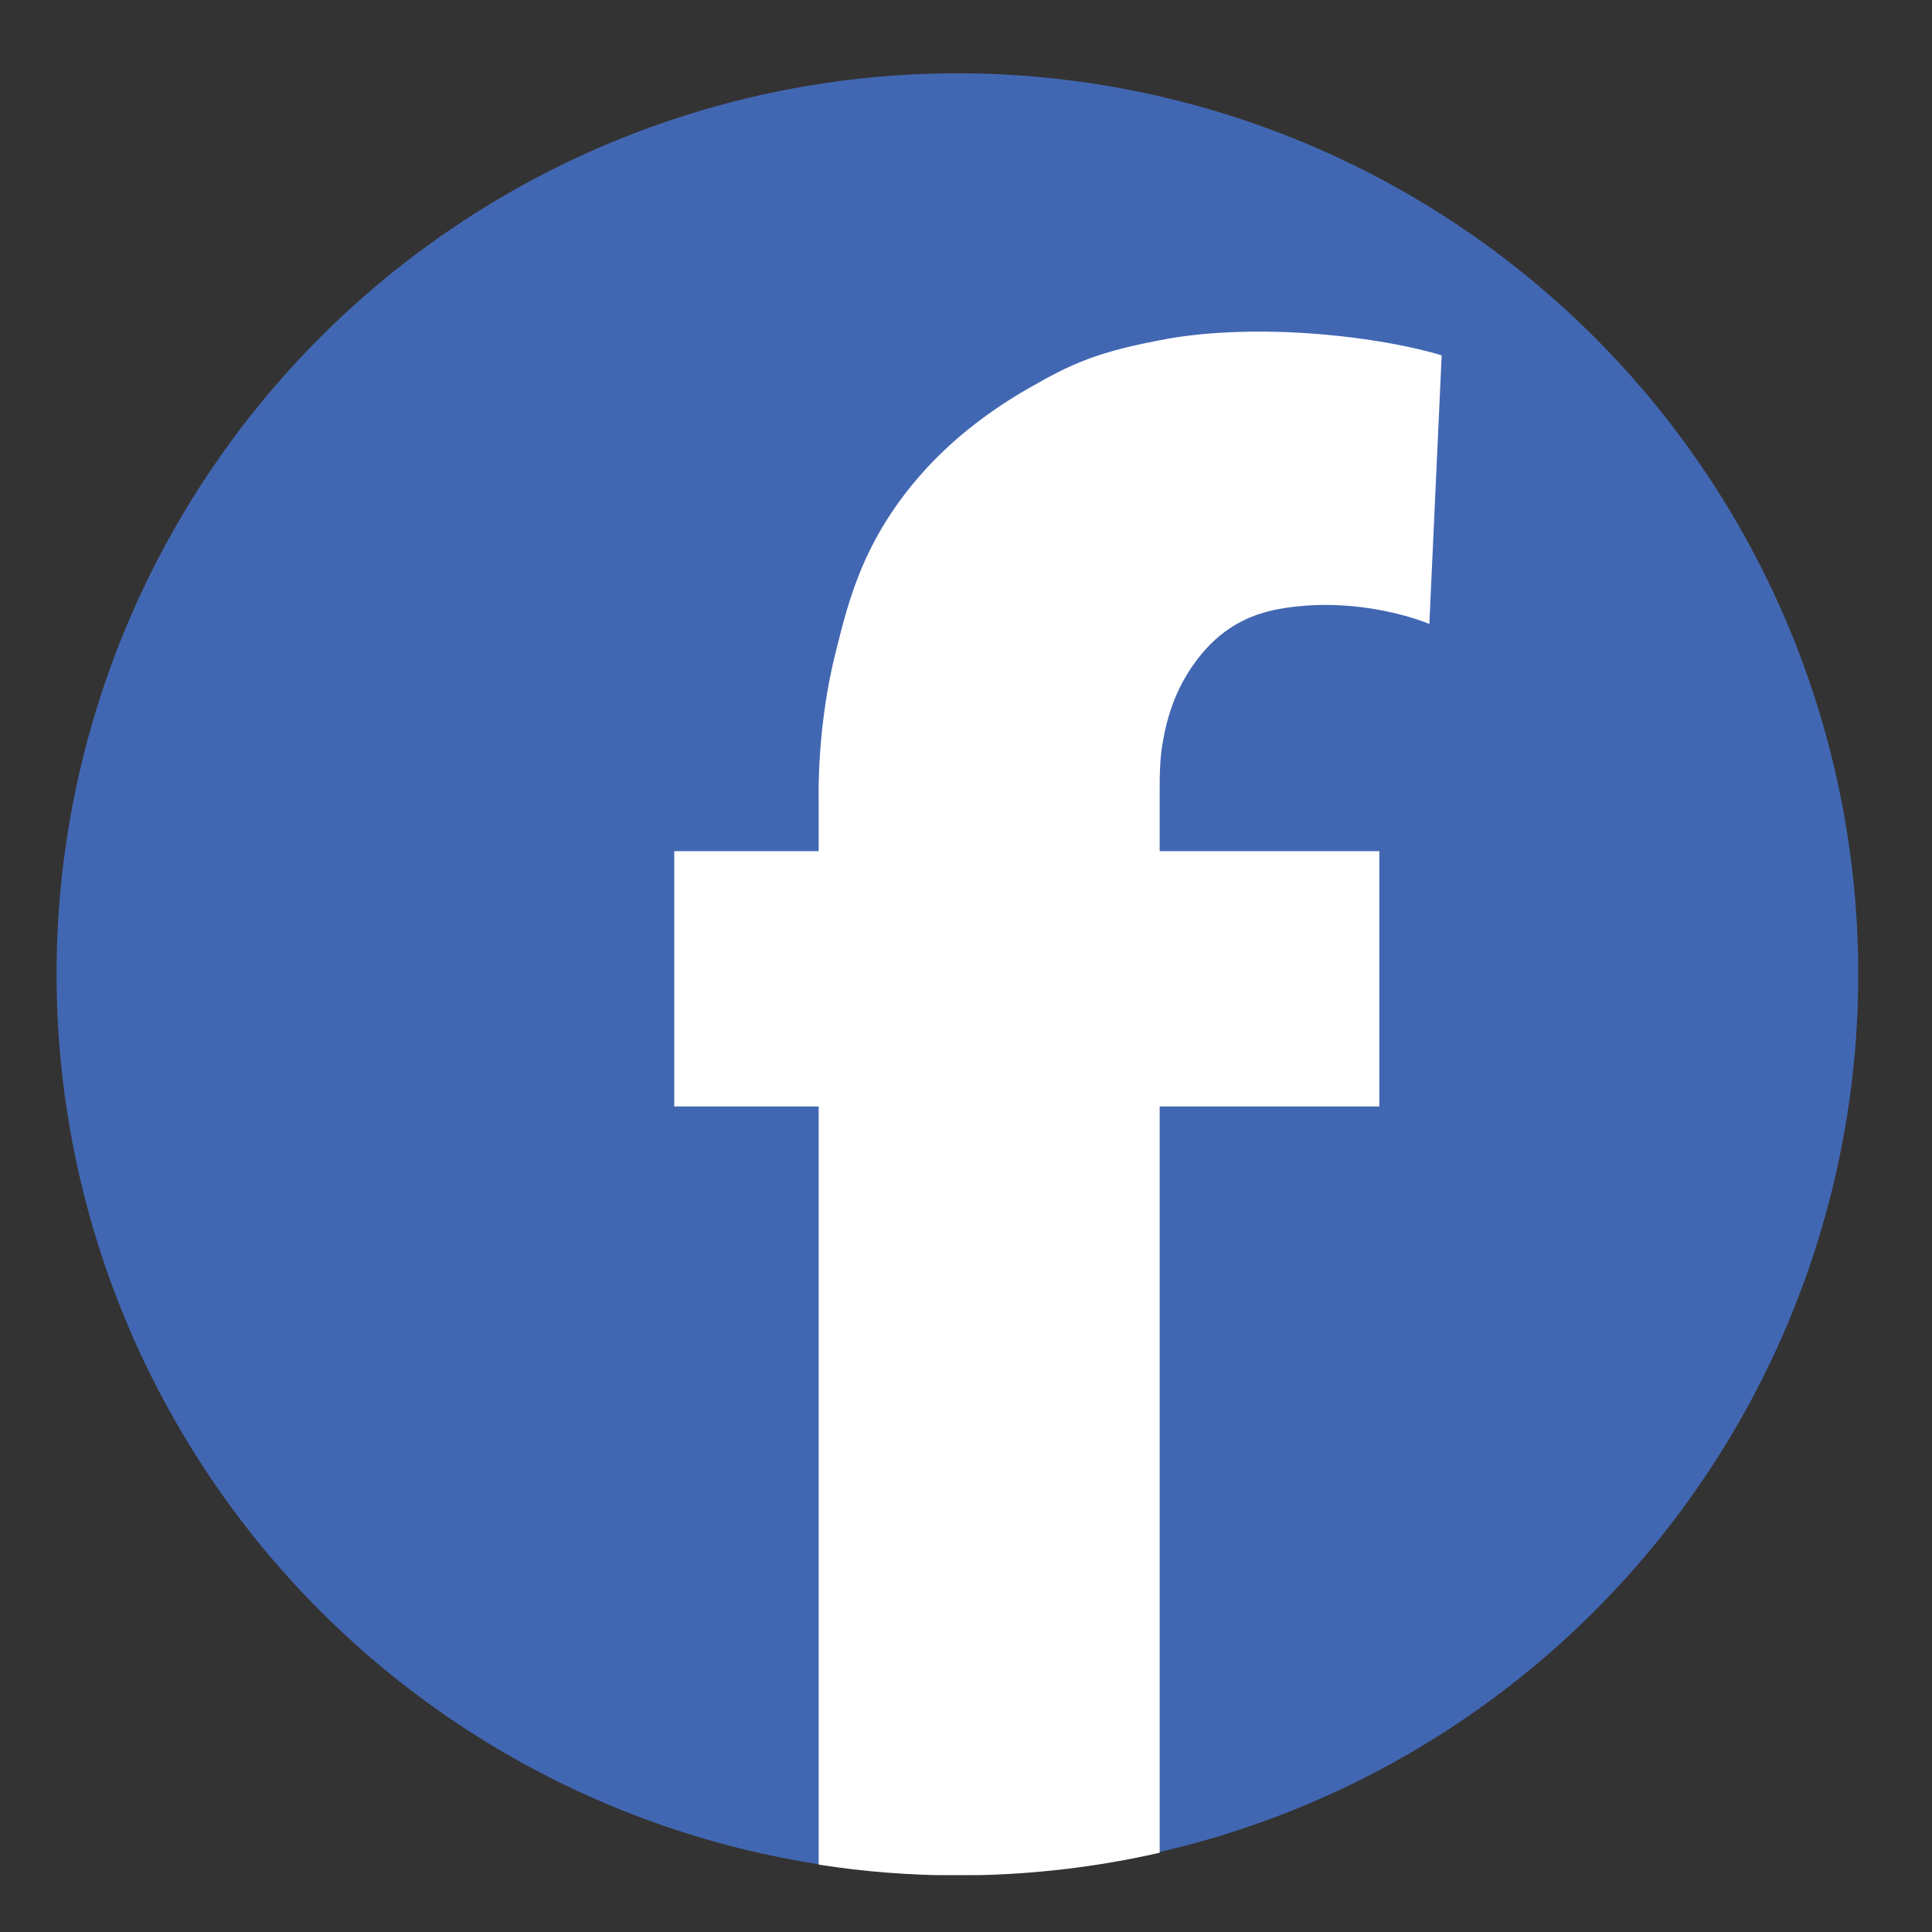 <svg xmlns="http://www.w3.org/2000/svg" xmlns:xlink="http://www.w3.org/1999/xlink" width="1024" viewBox="0 0 768 768" height="1024" preserveAspectRatio="xMidYMid meet"><rect x="0" y="0" width="768" height="768" fill="#333333" stroke="none"/><defs><clipPath id="78c0a12e42"><path d="M 23 29.137 L 738 29.137 L 738 745 L 23 745 Z M 23 29.137 " clip-rule="nonzero"></path></clipPath><clipPath id="59e4f26861"><path d="M 22.398 29.137 L 738.648 29.137 L 738.648 745.387 L 22.398 745.387 Z M 22.398 29.137 " clip-rule="nonzero"></path></clipPath><clipPath id="7e78d58827"><path d="M 246 109 L 595 109 L 595 745.387 L 246 745.387 Z M 246 109 " clip-rule="nonzero"></path></clipPath></defs><g clip-path="url(#78c0a12e42)"><path fill="#4267b2" d="M 737.766 387.18 C 737.766 393.027 737.621 398.871 737.336 404.711 C 737.047 410.551 736.617 416.379 736.047 422.195 C 735.473 428.016 734.758 433.816 733.898 439.598 C 733.043 445.383 732.043 451.141 730.902 456.875 C 729.762 462.609 728.48 468.312 727.059 473.984 C 725.641 479.656 724.082 485.289 722.383 490.883 C 720.688 496.477 718.852 502.027 716.883 507.531 C 714.914 513.035 712.809 518.488 710.574 523.891 C 708.336 529.293 705.965 534.637 703.465 539.922 C 700.969 545.207 698.34 550.426 695.582 555.582 C 692.828 560.738 689.945 565.824 686.941 570.84 C 683.934 575.855 680.809 580.793 677.559 585.652 C 674.312 590.516 670.945 595.293 667.465 599.988 C 663.98 604.684 660.387 609.293 656.676 613.812 C 652.969 618.332 649.148 622.758 645.223 627.09 C 641.297 631.422 637.266 635.656 633.133 639.789 C 629 643.922 624.766 647.953 620.434 651.879 C 616.102 655.805 611.676 659.625 607.156 663.332 C 602.637 667.043 598.027 670.637 593.332 674.121 C 588.637 677.602 583.859 680.969 578.996 684.215 C 574.137 687.465 569.199 690.59 564.184 693.598 C 559.168 696.602 554.082 699.484 548.926 702.238 C 543.77 704.996 538.551 707.625 533.266 710.125 C 527.98 712.621 522.637 714.992 517.234 717.23 C 511.832 719.465 506.379 721.57 500.875 723.539 C 495.371 725.508 489.82 727.344 484.227 729.039 C 478.633 730.738 473 732.297 467.328 733.715 C 461.656 735.137 455.953 736.418 450.219 737.559 C 444.484 738.699 438.727 739.699 432.941 740.555 C 427.16 741.414 421.359 742.129 415.539 742.703 C 409.723 743.273 403.895 743.703 398.055 743.992 C 392.215 744.277 386.371 744.422 380.523 744.422 C 374.68 744.422 368.836 744.277 362.996 743.992 C 357.156 743.703 351.328 743.273 345.508 742.703 C 339.691 742.129 333.891 741.414 328.105 740.555 C 322.324 739.699 316.566 738.699 310.832 737.559 C 305.098 736.418 299.395 735.137 293.723 733.715 C 288.051 732.297 282.418 730.738 276.824 729.039 C 271.23 727.344 265.68 725.508 260.176 723.539 C 254.668 721.57 249.215 719.465 243.816 717.23 C 238.414 714.992 233.07 712.621 227.785 710.125 C 222.5 707.625 217.277 704.996 212.121 702.238 C 206.965 699.484 201.883 696.602 196.867 693.598 C 191.852 690.59 186.914 687.465 182.051 684.215 C 177.191 680.969 172.414 677.602 167.719 674.121 C 163.02 670.637 158.414 667.043 153.895 663.332 C 149.375 659.625 144.949 655.805 140.617 651.879 C 136.285 647.953 132.051 643.922 127.918 639.789 C 123.785 635.656 119.754 631.422 115.828 627.09 C 111.902 622.758 108.082 618.332 104.375 613.812 C 100.664 609.293 97.07 604.684 93.586 599.988 C 90.105 595.293 86.738 590.516 83.488 585.652 C 80.242 580.793 77.113 575.855 74.109 570.84 C 71.105 565.824 68.223 560.738 65.469 555.582 C 62.711 550.426 60.082 545.207 57.582 539.922 C 55.082 534.637 52.715 529.293 50.477 523.891 C 48.238 518.488 46.137 513.035 44.168 507.531 C 42.199 502.027 40.363 496.477 38.668 490.883 C 36.969 485.289 35.41 479.656 33.992 473.984 C 32.57 468.312 31.289 462.609 30.148 456.875 C 29.008 451.141 28.008 445.383 27.152 439.598 C 26.293 433.816 25.578 428.016 25.004 422.195 C 24.43 416.379 24 410.551 23.715 404.711 C 23.426 398.871 23.285 393.027 23.285 387.18 C 23.285 381.336 23.426 375.492 23.715 369.652 C 24 363.812 24.43 357.984 25.004 352.164 C 25.578 346.348 26.293 340.547 27.152 334.762 C 28.008 328.98 29.008 323.223 30.148 317.488 C 31.289 311.754 32.57 306.051 33.992 300.379 C 35.41 294.707 36.969 289.074 38.668 283.48 C 40.363 277.887 42.199 272.336 44.168 266.832 C 46.137 261.324 48.238 255.871 50.477 250.473 C 52.715 245.07 55.082 239.727 57.582 234.441 C 60.082 229.156 62.711 223.934 65.469 218.781 C 68.223 213.625 71.105 208.539 74.109 203.523 C 77.113 198.508 80.242 193.57 83.488 188.711 C 86.738 183.848 90.105 179.07 93.586 174.375 C 97.07 169.676 100.664 165.07 104.375 160.551 C 108.082 156.031 111.902 151.605 115.828 147.273 C 119.754 142.941 123.785 138.707 127.918 134.574 C 132.051 130.441 136.285 126.41 140.617 122.484 C 144.949 118.559 149.375 114.738 153.895 111.031 C 158.414 107.32 163.02 103.727 167.719 100.242 C 172.414 96.762 177.191 93.395 182.051 90.148 C 186.914 86.898 191.852 83.773 196.867 80.766 C 201.883 77.762 206.965 74.879 212.121 72.125 C 217.277 69.367 222.5 66.738 227.785 64.238 C 233.07 61.738 238.414 59.371 243.816 57.133 C 249.215 54.898 254.668 52.793 260.176 50.824 C 265.68 48.855 271.23 47.02 276.824 45.324 C 282.418 43.625 288.051 42.066 293.723 40.648 C 299.395 39.227 305.098 37.945 310.832 36.805 C 316.566 35.664 322.324 34.664 328.105 33.809 C 333.891 32.949 339.691 32.234 345.508 31.66 C 351.328 31.09 357.156 30.656 362.996 30.371 C 368.836 30.086 374.68 29.941 380.523 29.941 C 386.371 29.941 392.215 30.086 398.055 30.371 C 403.895 30.656 409.723 31.09 415.539 31.66 C 421.359 32.234 427.16 32.949 432.941 33.809 C 438.727 34.664 444.484 35.664 450.219 36.805 C 455.953 37.945 461.656 39.227 467.328 40.648 C 473 42.066 478.633 43.625 484.227 45.324 C 489.82 47.02 495.371 48.855 500.875 50.824 C 506.379 52.793 511.832 54.898 517.234 57.133 C 522.637 59.371 527.98 61.738 533.266 64.238 C 538.551 66.738 543.77 69.367 548.926 72.125 C 554.082 74.879 559.168 77.762 564.184 80.766 C 569.199 83.773 574.137 86.898 578.996 90.148 C 583.859 93.395 588.637 96.762 593.332 100.242 C 598.027 103.727 602.637 107.32 607.156 111.031 C 611.676 114.738 616.102 118.559 620.434 122.484 C 624.766 126.41 629 130.441 633.133 134.574 C 637.266 138.707 641.297 142.941 645.223 147.273 C 649.148 151.605 652.965 156.031 656.676 160.551 C 660.387 165.07 663.98 169.676 667.465 174.375 C 670.945 179.07 674.312 183.848 677.559 188.711 C 680.809 193.57 683.934 198.508 686.941 203.523 C 689.945 208.539 692.828 213.625 695.582 218.781 C 698.34 223.934 700.969 229.156 703.465 234.441 C 705.965 239.727 708.336 245.07 710.574 250.473 C 712.809 255.871 714.914 261.324 716.883 266.832 C 718.852 272.336 720.688 277.887 722.383 283.48 C 724.082 289.074 725.641 294.707 727.059 300.379 C 728.48 306.051 729.762 311.754 730.902 317.488 C 732.043 323.223 733.043 328.98 733.898 334.762 C 734.758 340.547 735.473 346.348 736.047 352.164 C 736.617 357.984 737.047 363.812 737.336 369.652 C 737.621 375.492 737.766 381.336 737.766 387.18 Z M 737.766 387.18 " fill-opacity="1" fill-rule="nonzero"></path></g><g clip-path="url(#59e4f26861)"><path stroke-linecap="butt" transform="matrix(1.608, 0, 0, 1.608, -6.137, 10.005)" fill="none" stroke-linejoin="miter" d="M 462.7 234.599 C 462.7 238.236 462.61 241.871 462.433 245.503 C 462.253 249.135 461.986 252.76 461.631 256.378 C 461.274 259.998 460.829 263.606 460.295 267.202 C 459.762 270.801 459.14 274.382 458.431 277.949 C 457.722 281.515 456.925 285.063 456.04 288.59 C 455.158 292.118 454.189 295.622 453.132 299.101 C 452.078 302.58 450.936 306.033 449.711 309.456 C 448.486 312.88 447.177 316.271 445.787 319.632 C 444.395 322.992 442.92 326.316 441.365 329.603 C 439.813 332.89 438.178 336.136 436.462 339.343 C 434.749 342.551 432.956 345.714 431.088 348.834 C 429.217 351.953 427.273 355.024 425.252 358.047 C 423.233 361.072 421.138 364.043 418.974 366.964 C 416.806 369.884 414.571 372.751 412.263 375.562 C 409.957 378.373 407.581 381.126 405.139 383.82 C 402.697 386.515 400.19 389.149 397.619 391.719 C 395.049 394.29 392.415 396.797 389.721 399.239 C 387.026 401.681 384.273 404.057 381.462 406.363 C 378.651 408.671 375.784 410.906 372.864 413.073 C 369.943 415.238 366.972 417.333 363.947 419.352 C 360.924 421.373 357.853 423.317 354.734 425.188 C 351.614 427.056 348.451 428.849 345.244 430.562 C 342.036 432.277 338.79 433.913 335.503 435.467 C 332.216 437.02 328.892 438.495 325.532 439.887 C 322.172 441.277 318.78 442.586 315.356 443.811 C 311.933 445.035 308.481 446.177 305.001 447.232 C 301.522 448.289 298.018 449.258 294.491 450.14 C 290.963 451.025 287.416 451.821 283.849 452.531 C 280.282 453.24 276.701 453.862 273.102 454.394 C 269.507 454.929 265.899 455.374 262.278 455.731 C 258.661 456.085 255.036 456.353 251.403 456.533 C 247.771 456.71 244.136 456.8 240.499 456.8 C 236.864 456.8 233.23 456.71 229.597 456.533 C 225.965 456.353 222.34 456.085 218.72 455.731 C 215.102 455.374 211.494 454.929 207.896 454.394 C 204.3 453.862 200.718 453.24 197.152 452.531 C 193.585 451.821 190.038 451.025 186.51 450.14 C 182.982 449.258 179.478 448.289 175.999 447.232 C 172.52 446.177 169.067 445.035 165.644 443.811 C 162.218 442.586 158.826 441.277 155.469 439.887 C 152.108 438.495 148.785 437.02 145.497 435.467 C 142.21 433.913 138.962 432.277 135.755 430.562 C 132.547 428.849 129.386 427.056 126.267 425.188 C 123.147 423.317 120.076 421.373 117.051 419.352 C 114.029 417.333 111.057 415.238 108.137 413.073 C 105.214 410.906 102.349 408.671 99.538 406.363 C 96.727 404.057 93.974 401.681 91.28 399.239 C 88.585 396.797 85.952 394.29 83.381 391.719 C 80.811 389.149 78.303 386.515 75.861 383.82 C 73.42 381.126 71.043 378.373 68.738 375.562 C 66.429 372.751 64.194 369.884 62.027 366.964 C 59.862 364.043 57.768 361.072 55.746 358.047 C 53.727 355.024 51.781 351.953 49.913 348.834 C 48.044 345.714 46.251 342.551 44.538 339.343 C 42.823 336.136 41.188 332.89 39.633 329.603 C 38.078 326.316 36.606 322.992 35.213 319.632 C 33.821 316.271 32.514 312.88 31.289 309.456 C 30.065 306.033 28.923 302.58 27.869 299.101 C 26.812 295.622 25.842 292.118 24.96 288.59 C 24.076 285.063 23.279 281.515 22.569 277.949 C 21.86 274.382 21.238 270.801 20.706 267.202 C 20.171 263.606 19.727 259.998 19.37 256.378 C 19.012 252.76 18.745 249.135 18.568 245.503 C 18.388 241.871 18.301 238.236 18.301 234.599 C 18.301 230.964 18.388 227.329 18.568 223.697 C 18.745 220.065 19.012 216.44 19.37 212.82 C 19.727 209.202 20.171 205.594 20.706 201.995 C 21.238 198.4 21.86 194.818 22.569 191.252 C 23.279 187.685 24.076 184.138 24.96 180.61 C 25.842 177.082 26.812 173.578 27.869 170.099 C 28.923 166.62 30.065 163.167 31.289 159.744 C 32.514 156.318 33.821 152.926 35.213 149.569 C 36.606 146.208 38.078 142.885 39.633 139.597 C 41.188 136.31 42.823 133.062 44.538 129.857 C 46.251 126.65 48.044 123.486 49.913 120.367 C 51.781 117.247 53.727 114.176 55.746 111.153 C 57.768 108.128 59.862 105.157 62.027 102.237 C 64.194 99.314 66.429 96.449 68.738 93.638 C 71.043 90.827 73.42 88.074 75.861 85.38 C 78.303 82.685 80.811 80.051 83.381 77.481 C 85.952 74.91 88.585 72.403 91.28 69.961 C 93.974 67.519 96.727 65.143 99.538 62.837 C 102.349 60.529 105.214 58.294 108.137 56.127 C 111.057 53.962 114.029 51.868 117.051 49.849 C 120.076 47.827 123.147 45.883 126.267 44.013 C 129.386 42.144 132.547 40.351 135.755 38.638 C 138.962 36.923 142.21 35.288 145.497 33.733 C 148.785 32.178 152.108 30.705 155.469 29.313 C 158.826 27.923 162.218 26.614 165.644 25.389 C 169.067 24.165 172.52 23.023 175.999 21.968 C 179.478 20.911 182.982 19.942 186.51 19.06 C 190.038 18.176 193.585 17.379 197.152 16.669 C 200.718 15.96 204.3 15.338 207.896 14.806 C 211.494 14.271 215.102 13.827 218.72 13.469 C 222.34 13.115 225.965 12.845 229.597 12.668 C 233.23 12.49 236.864 12.4 240.499 12.4 C 244.136 12.4 247.771 12.49 251.403 12.668 C 255.036 12.845 258.661 13.115 262.278 13.469 C 265.899 13.827 269.507 14.271 273.102 14.806 C 276.701 15.338 280.282 15.96 283.849 16.669 C 287.416 17.379 290.963 18.176 294.491 19.06 C 298.018 19.942 301.522 20.911 305.001 21.968 C 308.481 23.023 311.933 24.165 315.356 25.389 C 318.78 26.614 322.172 27.923 325.532 29.313 C 328.892 30.705 332.216 32.178 335.503 33.733 C 338.79 35.288 342.036 36.923 345.244 38.638 C 348.451 40.351 351.614 42.144 354.734 44.013 C 357.853 45.883 360.924 47.827 363.947 49.849 C 366.972 51.868 369.943 53.962 372.864 56.127 C 375.784 58.294 378.651 60.529 381.462 62.837 C 384.273 65.143 387.026 67.519 389.721 69.961 C 392.415 72.403 395.049 74.91 397.619 77.481 C 400.19 80.051 402.697 82.685 405.139 85.38 C 407.581 88.074 409.955 90.827 412.263 93.638 C 414.571 96.449 416.806 99.314 418.974 102.237 C 421.138 105.157 423.233 108.128 425.252 111.153 C 427.273 114.176 429.217 117.247 431.088 120.367 C 432.956 123.486 434.749 126.65 436.462 129.857 C 438.178 133.062 439.813 136.31 441.365 139.597 C 442.92 142.885 444.395 146.208 445.787 149.569 C 447.177 152.926 448.486 156.318 449.711 159.744 C 450.936 163.167 452.078 166.62 453.132 170.099 C 454.189 173.578 455.158 177.082 456.04 180.61 C 456.925 184.138 457.722 187.685 458.431 191.252 C 459.14 194.818 459.762 198.4 460.295 201.995 C 460.829 205.594 461.274 209.202 461.631 212.82 C 461.986 216.44 462.253 220.065 462.433 223.697 C 462.61 227.329 462.7 230.964 462.7 234.599 Z M 462.7 234.599 " stroke="#4267b2" stroke-width="1" stroke-opacity="1" stroke-miterlimit="10"></path></g><path fill="#ffffff" d="M 464.449 135.41 C 435.992 140.555 426.184 145.375 409.785 154.703 C 392.262 164.668 380.043 175.121 371.684 183.641 C 344.352 211.938 338.242 238.305 333.098 258.723 C 325.379 288.789 326.184 317.082 326.184 317.082 L 326.184 339.109 L 268.785 339.109 L 268.785 438.949 L 326.184 438.949 L 326.184 740.402 C 343.867 743.137 362.035 744.582 380.523 744.582 C 407.855 744.582 434.547 741.527 460.109 735.742 L 460.109 438.949 L 547.41 438.949 L 547.41 339.109 L 460.109 339.109 L 460.109 317.887 C 460.109 317.887 460.109 314.027 460.109 313.547 C 460.109 313.062 460.109 312.422 460.109 311.938 C 460.109 307.598 460.27 301.168 461.234 295.539 C 463.645 280.91 468.629 269.496 476.988 259.367 C 486.637 247.789 497.891 242.805 510.43 240.875 C 541.461 236.055 567.344 246.824 567.344 246.824 L 572.168 141.84 C 572.168 141.84 552.715 135.57 520.559 133.32 C 497.891 131.711 477.793 132.996 464.449 135.41 Z M 464.449 135.41 " fill-opacity="1" fill-rule="nonzero"></path><g clip-path="url(#7e78d58827)"><path stroke-linecap="butt" transform="matrix(1.608, 0, 0, 1.608, -6.137, 10.005)" fill="none" stroke-linejoin="miter" d="M 292.7 78.001 C 275 81.201 268.899 84.199 258.7 90.001 C 247.8 96.199 240.2 102.701 235.001 108 C 218 125.6 214.201 142 211.001 154.7 C 206.2 173.401 206.7 190.999 206.7 190.999 L 206.7 204.7 L 170.999 204.7 L 170.999 266.799 L 206.7 266.799 L 206.7 454.3 C 217.699 456 229 456.899 240.499 456.899 C 257.499 456.899 274.101 454.999 290.001 451.401 L 290.001 266.799 L 344.301 266.799 L 344.301 204.7 L 290.001 204.7 L 290.001 191.499 C 290.001 191.499 290.001 189.099 290.001 188.8 C 290.001 188.499 290.001 188.1 290.001 187.799 C 290.001 185.1 290.1 181.1 290.7 177.599 C 292.199 168.5 295.3 161.401 300.499 155.101 C 306.5 147.899 313.5 144.799 321.299 143.599 C 340.6 140.601 356.699 147.299 356.699 147.299 L 359.7 82 C 359.7 82 347.6 78.1 327.599 76.701 C 313.5 75.7 301 76.499 292.7 78.001 Z M 292.7 78.001 " stroke="#ffffff" stroke-width="1" stroke-opacity="1" stroke-miterlimit="10"></path></g></svg>